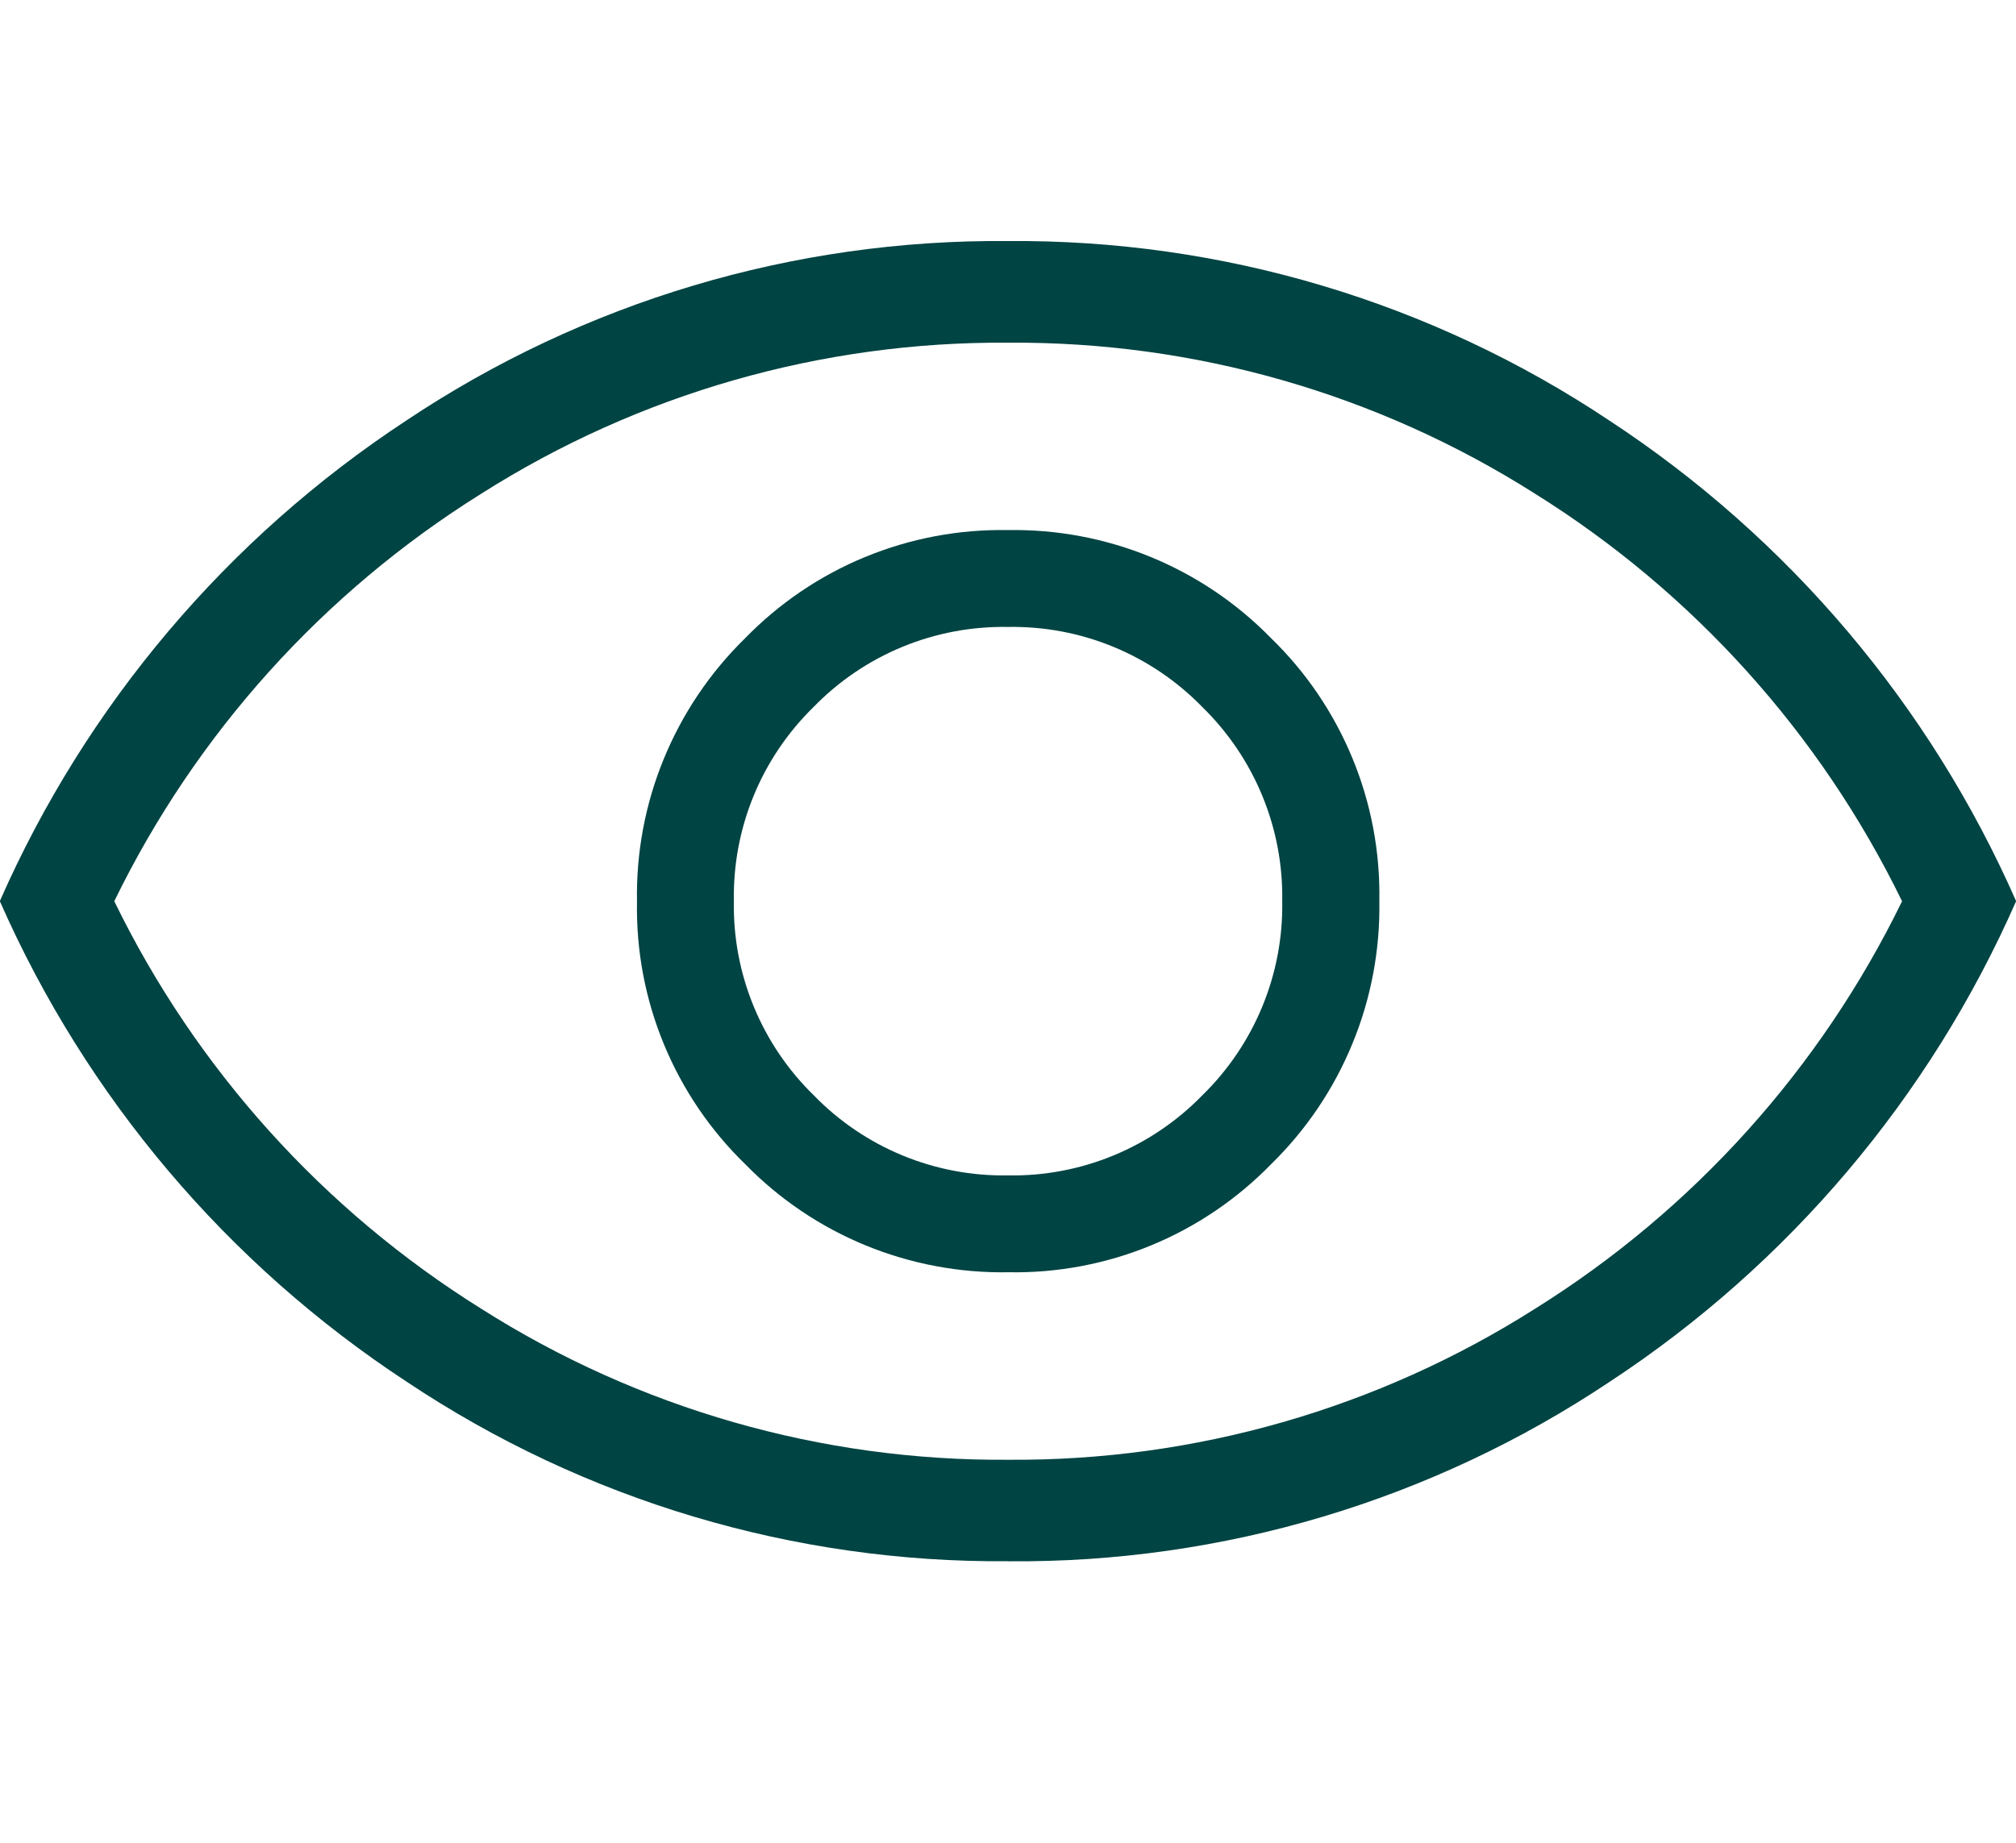<svg xmlns="http://www.w3.org/2000/svg" fill="none" viewBox="0 0 35 32" height="32" width="35">
<g clip-path="url(#clip0_4166_20631)">
<path fill="#004443" d="M17.511 22.093C18.359 22.108 19.202 21.949 19.987 21.625C20.771 21.302 21.481 20.82 22.073 20.211C22.68 19.617 23.159 18.905 23.481 18.119C23.804 17.334 23.962 16.49 23.947 15.641C23.962 14.792 23.803 13.949 23.479 13.165C23.155 12.38 22.674 11.67 22.064 11.079C21.471 10.472 20.759 9.992 19.973 9.67C19.187 9.348 18.344 9.19 17.494 9.205C16.646 9.19 15.803 9.349 15.018 9.673C14.233 9.996 13.524 10.478 12.932 11.087C12.325 11.681 11.846 12.393 11.524 13.178C11.201 13.964 11.043 14.808 11.059 15.657C11.043 16.506 11.202 17.349 11.526 18.133C11.85 18.918 12.331 19.628 12.941 20.219C13.534 20.826 14.246 21.306 15.032 21.628C15.818 21.95 16.661 22.108 17.511 22.093ZM17.503 20.411C16.875 20.422 16.252 20.305 15.672 20.066C15.092 19.827 14.567 19.472 14.13 19.022C13.68 18.584 13.325 18.059 13.086 17.479C12.847 16.899 12.729 16.276 12.741 15.649C12.729 15.022 12.846 14.399 13.084 13.819C13.322 13.239 13.677 12.714 14.126 12.276C14.563 11.826 15.088 11.471 15.668 11.232C16.248 10.993 16.871 10.876 17.498 10.887C18.126 10.876 18.749 10.993 19.329 11.232C19.909 11.471 20.434 11.826 20.872 12.276C21.321 12.714 21.676 13.239 21.915 13.819C22.154 14.399 22.272 15.022 22.261 15.649C22.272 16.276 22.154 16.899 21.915 17.479C21.676 18.059 21.321 18.584 20.872 19.022C20.434 19.471 19.91 19.826 19.331 20.065C18.751 20.304 18.129 20.422 17.503 20.411ZM17.503 27.111C13.787 27.142 10.148 26.056 7.059 23.993C3.948 21.952 1.495 19.053 -0.003 15.648C1.495 12.243 3.945 9.345 7.053 7.303C10.143 5.239 13.782 4.153 17.497 4.186C21.213 4.155 24.852 5.241 27.942 7.304C31.052 9.345 33.505 12.243 35.002 15.649C33.505 19.054 31.055 21.952 27.947 23.994C24.859 26.058 21.221 27.144 17.508 27.112L17.503 27.111ZM17.503 25.349C20.741 25.373 23.917 24.462 26.651 22.726C29.396 21.012 31.604 18.56 33.022 15.65C31.604 12.74 29.396 10.288 26.651 8.574C23.917 6.838 20.741 5.927 17.503 5.951C14.264 5.927 11.088 6.838 8.354 8.574C5.609 10.288 3.401 12.74 1.984 15.65C3.401 18.56 5.609 21.012 8.354 22.726C11.088 24.462 14.264 25.373 17.503 25.349Z"></path>
</g>
<defs>
<clipPath id="clip0_4166_20631">
<rect fill="white" height="31.298" width="35"></rect>
</clipPath>
</defs>
</svg>
